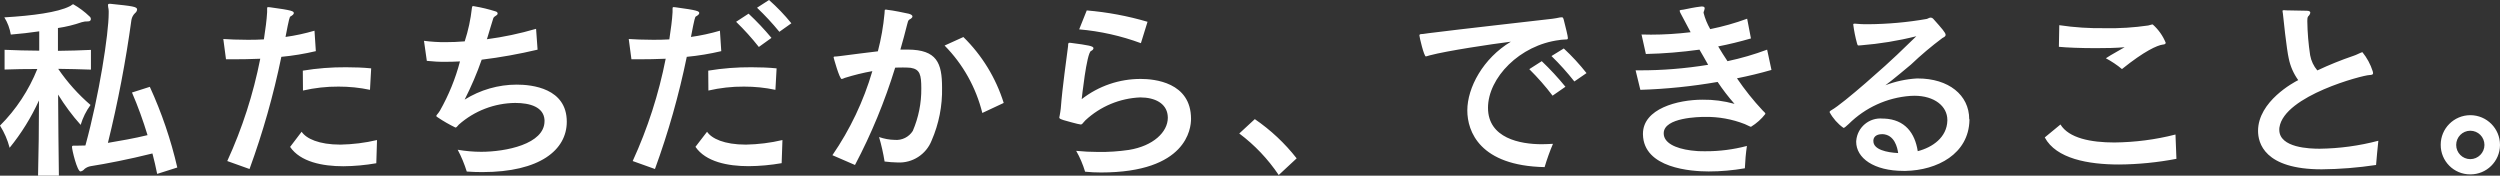 <?xml version="1.0" encoding="utf-8"?>
<!-- Generator: Adobe Illustrator 23.0.1, SVG Export Plug-In . SVG Version: 6.00 Build 0)  -->
<svg version="1.1" id="レイヤー_1" xmlns="http://www.w3.org/2000/svg" xmlns:xlink="http://www.w3.org/1999/xlink" x="0px"
	 y="0px" width="316.7px" height="22.25px" viewBox="0 0 316.7 22.25" style="enable-background:new 0 0 316.7 22.25;"
	 xml:space="preserve">
<rect x="0" y="0" width="316.7" height="22.25" fill="#333333" stroke="none"/>
<style type="text/css">
	.st0{fill:#FFFFFF;}
</style>
<path id="パス_104" class="st0" d="M22.46,21.22c-0.81-3.52-1.98-6.94-3.48-10.22l-2.26,0.72c0.76,1.76,1.41,3.56,1.97,5.4
	c-1.68,0.41-3.48,0.72-5.02,0.98c1.27-5.14,2.26-10.33,2.98-15.58c0.06-0.33,0.22-0.63,0.46-0.86c0.15-0.11,0.24-0.27,0.26-0.46
	c0-0.36-0.6-0.43-3.41-0.72H13.9c-0.17,0-0.22,0.05-0.22,0.17c0.01,0.17,0.03,0.34,0.07,0.5c0.02,0.18,0.03,0.35,0.02,0.53
	c0,2.57-1.2,10.39-2.95,16.75c-0.34,0.02-0.67,0.02-0.91,0.02H9.38c-0.19,0-0.26,0.02-0.26,0.17c0,0.36,0.65,3.1,1.08,3.1
	c0.2-0.04,0.38-0.15,0.5-0.31c0.23-0.19,0.5-0.31,0.79-0.36c1.97-0.31,4.82-0.86,7.82-1.61c0.22,0.84,0.43,1.73,0.6,2.59
	L22.46,21.22z M7.46,22.25c-0.05-2.88-0.07-6.84-0.1-10.27c0.84,1.36,1.79,2.65,2.86,3.84c0.27-0.91,0.69-1.76,1.25-2.52
	c-1.56-1.34-2.94-2.88-4.1-4.58c1.39,0.02,2.83,0.05,4.15,0.1v-2.5c-1.34,0.07-2.76,0.1-4.18,0.12V3.55
	c1.03-0.15,2.04-0.4,3.02-0.74c0.26-0.08,0.52-0.11,0.79-0.1c0.24,0,0.36-0.12,0.36-0.29c0-0.13-0.06-0.26-0.17-0.34
	c-0.62-0.6-1.31-1.11-2.06-1.54c-0.14,0-0.24,0.17-0.46,0.26C7.32,1.56,4.15,1.99,0.55,2.2c0.42,0.67,0.69,1.41,0.82,2.18
	c1.22-0.1,2.45-0.24,3.6-0.41v2.45C3.41,6.4,1.92,6.38,0.58,6.31v2.5c1.27-0.05,2.69-0.07,4.15-0.07C3.65,11.42,2.05,13.87,0,15.91
	c0.55,0.87,0.96,1.81,1.22,2.81c1.49-1.83,2.74-3.85,3.72-6c0,3.19-0.05,6.84-0.12,9.53H7.46z M47.02,8.66
	c-0.98-0.1-2.09-0.14-3.19-0.14c-1.83-0.01-3.66,0.13-5.47,0.43l0.02,2.52c1.48-0.34,2.99-0.51,4.51-0.5c1.34,0,2.67,0.13,3.98,0.41
	L47.02,8.66z M31.61,21.41c1.69-4.63,3.04-9.38,4.03-14.21c1.47-0.14,2.93-0.38,4.37-0.72l-0.17-2.59c-1.2,0.35-2.43,0.62-3.67,0.79
	c0.46-2.42,0.53-2.54,0.62-2.59c0.26-0.14,0.43-0.29,0.43-0.43c0-0.24-0.19-0.36-3.02-0.74c-0.1,0-0.17-0.02-0.24-0.02
	c-0.1,0-0.12,0.05-0.12,0.17v0.46c-0.05,1.01-0.22,2.18-0.41,3.46c-0.74,0.05-1.44,0.05-2.09,0.05c-1.25,0-2.28-0.05-3.05-0.1
	l0.34,2.57h0.96c1.03,0,2.18-0.02,3.38-0.07c-0.88,4.47-2.28,8.82-4.18,12.96L31.61,21.41z M47.76,17.74
	c-1.52,0.36-3.07,0.55-4.63,0.58c-2.76,0-4.34-0.77-4.92-1.63l-1.46,1.92c1.3,1.9,4.1,2.45,6.74,2.45c1.4-0.01,2.8-0.14,4.18-0.38
	L47.76,17.74z M68.98,15.34c0,2.93-4.94,3.89-8.02,3.89c-1,0-1.99-0.09-2.98-0.26c0.47,0.88,0.85,1.81,1.15,2.76
	c0.67,0.05,1.34,0.07,1.97,0.07c7.3,0,10.7-2.81,10.7-6.38c0-4.25-4.42-4.7-6.34-4.7c-2.33,0-4.62,0.66-6.6,1.9
	c0.83-1.64,1.56-3.33,2.16-5.06c2.38-0.29,4.75-0.72,7.08-1.27l-0.19-2.64c-2.04,0.6-4.13,1.04-6.24,1.32l0.05-0.12
	c0.26-0.91,0.58-1.9,0.77-2.54c0.05-0.14,0.17-0.22,0.31-0.31c0.17-0.1,0.24-0.19,0.24-0.29S62.97,1.5,62.8,1.45
	c-0.88-0.28-1.78-0.5-2.69-0.65c-0.06-0.02-0.13-0.03-0.19-0.02c-0.1,0-0.12,0.05-0.14,0.24c-0.16,1.44-0.46,2.85-0.91,4.22
	c-0.84,0.07-1.63,0.1-2.4,0.1c-0.92,0.01-1.85-0.05-2.76-0.17l0.36,2.54c0.8,0.09,1.6,0.13,2.4,0.12c0.58,0,1.18-0.02,1.8-0.05
	c-0.57,2.18-1.43,4.28-2.54,6.24c-0.26,0.43-0.46,0.55-0.46,0.67c0,0.05,0.05,0.1,0.17,0.17c0.72,0.49,1.48,0.92,2.26,1.3
	c0.14,0,0.22-0.17,0.43-0.38c1.97-1.74,4.5-2.71,7.13-2.74c1.92,0,3.62,0.53,3.72,2.16L68.98,15.34z M100.25,2.95
	C99.39,1.89,98.44,0.9,97.42,0L95.9,0.98c1.01,0.96,1.95,1.97,2.83,3.05L100.25,2.95z M97.73,4.8c-0.9-1.08-1.87-2.11-2.9-3.07
	l-1.58,1.03c1.03,1,1.99,2.06,2.88,3.19L97.73,4.8z M98.38,8.66c-0.98-0.1-2.09-0.14-3.19-0.14c-1.83-0.01-3.66,0.13-5.47,0.43
	l0.02,2.52c1.48-0.34,2.99-0.51,4.51-0.5c1.34,0,2.67,0.13,3.98,0.41L98.38,8.66z M82.97,21.41c1.69-4.63,3.04-9.38,4.03-14.21
	c1.47-0.14,2.93-0.38,4.37-0.72L91.2,3.89c-1.2,0.35-2.43,0.62-3.67,0.79c0.46-2.42,0.53-2.54,0.62-2.59
	c0.26-0.14,0.43-0.29,0.43-0.43c0-0.24-0.19-0.36-3.02-0.74c-0.1,0-0.17-0.02-0.24-0.02c-0.1,0-0.12,0.05-0.12,0.17v0.46
	c-0.05,1.01-0.22,2.18-0.41,3.46c-0.74,0.05-1.44,0.05-2.09,0.05c-1.25,0-2.28-0.05-3.05-0.1l0.34,2.57h0.96
	c1.03,0,2.18-0.02,3.38-0.07c-0.88,4.47-2.28,8.82-4.18,12.96L82.97,21.41z M99.12,17.74c-1.52,0.36-3.07,0.55-4.63,0.58
	c-2.76,0-4.34-0.77-4.92-1.63L88.1,18.6c1.3,1.9,4.1,2.45,6.74,2.45c1.4-0.01,2.8-0.14,4.18-0.38L99.12,17.74z M127.15,13.04
	c-0.99-3.16-2.74-6.03-5.11-8.35l-2.38,1.08c2.33,2.36,3.98,5.31,4.78,8.54L127.15,13.04z M108.31,20.9
	c2.08-3.94,3.78-8.07,5.09-12.33c0.34-0.02,0.67-0.02,0.98-0.02c0.23,0,0.47,0,0.7,0.02c0.1,0,0.19,0.02,0.29,0.02
	c1.18,0.19,1.34,0.89,1.34,2.62c0.02,1.85-0.35,3.68-1.08,5.38c-0.49,0.77-1.37,1.21-2.28,1.13c-0.68-0.01-1.35-0.14-1.99-0.36
	c0.3,1.02,0.53,2.05,0.7,3.1c0.54,0.07,1.08,0.11,1.62,0.12c1.9,0.11,3.65-1.02,4.34-2.78c0.92-2.11,1.37-4.4,1.32-6.7
	c0-3.12-0.65-4.8-4.34-4.82h-0.94c0.31-1.08,0.6-2.14,0.86-3.19c0.07-0.29,0.12-0.5,0.26-0.6c0.29-0.14,0.41-0.29,0.41-0.41
	c0-0.14-0.17-0.26-0.46-0.34c-0.67-0.14-1.9-0.41-2.74-0.5c-0.07-0.02-0.14-0.03-0.22-0.02c-0.14,0-0.07,0.1-0.12,0.5
	c-0.15,1.61-0.43,3.21-0.84,4.78c-1.51,0.17-3.02,0.38-4.39,0.55c-0.31,0.05-0.6,0.07-0.84,0.1c-0.22,0.02-0.38-0.02-0.38,0.12
	c0,0.02,0.74,2.74,1.03,2.74c0.13-0.03,0.26-0.08,0.38-0.14c1.15-0.36,2.32-0.65,3.5-0.86c-1.11,3.8-2.82,7.39-5.06,10.65
	L108.31,20.9z M145.37,2.76c-2.51-0.74-5.09-1.22-7.7-1.44l-0.96,2.4c2.67,0.23,5.3,0.82,7.82,1.75L145.37,2.76z M135.48,5.42
	c-0.14,0-0.14,0.05-0.17,0.22c0,0.1,0,0.21-0.02,0.31c-0.17,1.44-0.7,4.97-0.91,7.78c-0.02,0.29-0.1,0.65-0.14,0.91
	c-0.02,0.08-0.04,0.16-0.05,0.24c0,0.14,0.12,0.19,0.55,0.34c0.07,0.02,1.92,0.55,2.16,0.55c0.07,0,0.14-0.02,0.19-0.07
	c0.1-0.1,0.24-0.29,0.41-0.46c1.89-1.76,4.35-2.79,6.94-2.9c1.9,0,3.31,0.77,3.48,2.26c0,0.1,0.02,0.19,0.02,0.31
	c0,1.82-1.85,3.58-4.92,4.08c-1.3,0.19-2.6,0.28-3.91,0.26c-0.93,0-1.86-0.05-2.78-0.14c0.48,0.83,0.85,1.72,1.13,2.64
	c0.67,0.07,1.34,0.1,2.02,0.1c10.87,0,11.4-5.59,11.4-6.79c0-4.66-4.7-5.06-6.36-5.06c-2.71-0.01-5.35,0.89-7.49,2.56
	c0,0,0.62-5.86,1.18-6.1c0.22-0.1,0.31-0.24,0.31-0.36c0-0.26-0.65-0.38-2.88-0.67L135.48,5.42z M164.26,20.06
	c-1.5-1.92-3.29-3.59-5.3-4.97l-1.97,1.82c1.95,1.46,3.63,3.23,4.99,5.25v0.02L164.26,20.06z M200.98,9.26
	c-0.88-1.11-1.84-2.16-2.88-3.12l-1.56,0.96c1.04,1.01,2,2.08,2.9,3.22L200.98,9.26z M198.31,10.99c-0.93-1.14-1.93-2.22-3-3.24
	l-1.58,1.01c1.06,1.05,2.05,2.17,2.95,3.36L198.31,10.99z M195.67,21.17c0.3-1,0.65-1.99,1.06-2.95c-0.48,0.02-0.96,0.05-1.42,0.05
	c-2.71,0-6.81-0.75-6.81-4.61c0-3.79,4.01-7.97,9.07-8.59c0.19-0.05,0.6-0.05,0.79-0.07c0.19,0,0.26-0.02,0.26-0.19
	c0-0.22-0.26-1.27-0.53-2.33c-0.07-0.22-0.1-0.29-0.24-0.29c-0.08,0-0.16,0.01-0.24,0.02c-0.32,0.07-0.65,0.13-0.98,0.17
	c-3.05,0.36-11.52,1.3-15.62,1.82c-0.29,0.05-0.53,0.07-0.72,0.1c-0.36,0.02-0.48,0.02-0.48,0.19c0,0.19,0.58,2.66,0.82,2.66
	c0.07,0,0.22-0.07,0.5-0.14c2.18-0.58,7.8-1.42,10.27-1.73c-3.53,2.11-5.52,5.83-5.52,8.71C185.88,16.66,187.46,21,195.67,21.17z
	 M214.22,19.06c-2.02-0.26-3.46-0.98-3.46-2.16v-0.05c0.05-1.97,4.49-2.04,5.21-2.04c1.73-0.03,3.45,0.28,5.06,0.91
	c0.53,0.22,0.65,0.34,0.79,0.34c0.7-0.43,1.32-0.98,1.82-1.63c0-0.12-0.12-0.22-0.34-0.43c-1.19-1.27-2.28-2.64-3.26-4.08
	c1.46-0.29,2.95-0.65,4.37-1.06l-0.55-2.57c-1.64,0.61-3.31,1.1-5.02,1.46c-0.41-0.62-0.82-1.25-1.18-1.87
	c1.34-0.26,2.74-0.6,4.15-1.01l-0.48-2.5c-1.52,0.56-3.09,1-4.68,1.32c-0.37-0.65-0.66-1.34-0.84-2.06c0-0.05,0-0.1,0.02-0.14
	c0.06-0.14,0.1-0.28,0.12-0.43c0-0.14-0.07-0.24-0.36-0.24c-0.05,0-0.12,0.02-0.19,0.02c-0.65,0.07-1.56,0.26-2.14,0.38
	c-0.31,0.05-0.48,0.02-0.48,0.17c0.04,0.15,0.11,0.3,0.19,0.43l1.2,2.26h0.02c-1.67,0.2-3.36,0.31-5.04,0.31
	c-0.41,0-0.82-0.02-1.2-0.02l0.55,2.47c2.27-0.05,4.54-0.24,6.79-0.55c0.02,0.05,1.03,1.75,1.1,1.92c-2.89,0.47-5.81,0.71-8.74,0.7
	h-0.45l0.6,2.47c3.28-0.1,6.56-0.44,9.79-1c0.65,0.97,1.36,1.9,2.14,2.78c-1.32-0.37-2.69-0.55-4.06-0.53
	c-3.12,0-7.54,1.13-7.54,4.32v0.07c0.07,4.3,6.14,4.7,8.33,4.7c1.54,0,3.07-0.14,4.58-0.4c0.04-0.95,0.12-1.89,0.26-2.83
	c-1.71,0.45-3.48,0.68-5.25,0.67c-0.36,0-0.7,0-1.01-0.02L214.22,19.06z M249.46,15.1c0-3.07-2.62-5.16-6.5-5.16h-0.14
	c-1.36,0.08-2.71,0.37-3.98,0.86c0.72-0.5,3.24-2.62,3.24-2.62c1.26-1.2,2.59-2.32,3.98-3.36c0.12-0.07,0.41-0.17,0.41-0.41
	c0-0.26-0.46-0.79-1.58-2.04c-0.08-0.09-0.19-0.14-0.31-0.14c-0.19,0-0.36,0.14-0.5,0.17c-2.45,0.43-4.93,0.65-7.42,0.67
	c-0.34,0-0.67,0-0.96-0.02c-0.24,0-0.46-0.05-0.67-0.05h-0.14c-0.07,0-0.12,0.02-0.12,0.12c0.1,0.79,0.26,1.58,0.47,2.35
	c0.07,0.24,0.07,0.29,0.22,0.29c0.07,0,0.14-0.02,0.29-0.02c2.36-0.19,4.71-0.57,7.01-1.15c-0.74,0.72-1.63,1.56-2.42,2.33
	c-1.08,1.06-6.81,6.19-8.33,7.03c-0.07,0.05-0.24,0.12-0.24,0.26c0.43,0.79,1.03,1.47,1.76,1.99c0.12,0,0.26-0.12,0.67-0.5
	c2.09-2.07,4.84-3.33,7.78-3.55c0.17,0,0.36-0.02,0.53-0.02c2.54,0,4.18,1.32,4.18,3.07v0.07c-0.05,2.13-1.88,3.4-3.75,3.88
	c-0.36-2.3-1.61-4.01-4.25-4.13h-0.19c-1.7-0.16-3.2,1.09-3.35,2.79c0,0.05-0.01,0.09-0.01,0.14c0,2.06,2.21,3.7,6.02,3.7h0.24
	c3.99-0.08,8-2.14,8.09-6.44V15.1z M238.44,16.99c1.58,0.05,1.92,1.73,2.02,2.4c-1.42-0.07-3.14-0.43-3.14-1.51v-0.14
	c0.07-0.55,0.58-0.74,1.06-0.74H238.44z M272.66,3.09c-0.14,0.02-0.31,0.1-0.53,0.14c-1.8,0.26-3.63,0.38-5.45,0.34
	c-1.94,0.03-3.89-0.09-5.81-0.38l-0.05,2.74c0.98,0.1,2.81,0.17,4.68,0.17c1.3,0,2.59-0.02,3.65-0.12
	c-0.36,0.22-0.72,0.41-1.01,0.58c-0.65,0.36-0.91,0.53-1.37,0.82c0.72,0.39,1.41,0.84,2.04,1.37c2.86-2.3,4.46-3,5.16-3.1
	c0.24-0.02,0.38-0.07,0.38-0.24c-0.36-0.88-0.92-1.67-1.63-2.3H272.66z M275.59,17.04c-2.53,0.65-5.12,0.98-7.73,1.01
	c-3,0-5.78-0.55-6.84-2.28l-1.99,1.64c1.44,2.69,5.5,3.43,9.41,3.43c2.44-0.02,4.88-0.26,7.27-0.72L275.59,17.04z M289.39,1.29
	c-0.19,0-0.24,0-0.24,0.12c0,0.07,0.02,0.17,0.05,0.34c0.02,0.29,0.48,4.58,0.74,5.66c0.2,0.99,0.61,1.92,1.2,2.74
	c-0.53,0.26-5.09,2.69-5.09,6.43c0,1.51,0.77,4.87,8.06,4.87c2.31-0.02,4.61-0.21,6.89-0.55c0.07-0.89,0.19-2.14,0.29-3.07
	c-2.43,0.64-4.93,0.98-7.44,1.01c-1.22,0-5.11-0.1-5.11-2.4c0-0.1,0-0.21,0.02-0.31c0.62-4.03,10.63-6.62,11.38-6.62
	c0.36-0.02,0.48-0.07,0.48-0.24c-0.01-0.09-0.02-0.18-0.05-0.26c-0.28-0.87-0.72-1.69-1.3-2.4c-0.06,0.01-0.11,0.02-0.17,0.05
	c-0.26,0.1-0.58,0.29-0.96,0.41c-1.56,0.53-3.09,1.15-4.58,1.85c-0.47-0.55-0.78-1.21-0.91-1.92c-0.22-1.44-0.34-2.89-0.36-4.34
	c0-0.17,0-0.48,0.12-0.6c0.14-0.12,0.23-0.28,0.26-0.46c0-0.14-0.14-0.24-0.46-0.24c-0.67-0.02-2.04-0.05-2.62-0.05L289.39,1.29z
	 M316.7,18.36c0-2.08-1.67-3.76-3.75-3.77c-0.01,0-0.01,0-0.02,0c-2.07,0.01-3.75,1.69-3.74,3.76c0,0,0,0,0,0
	c-0.01,2.06,1.66,3.74,3.72,3.74c0.01,0,0.01,0,0.02,0c2.06,0.02,3.75-1.64,3.77-3.71C316.7,18.38,316.7,18.37,316.7,18.36z
	 M314.73,18.36c0,0.99-0.81,1.8-1.8,1.8c0,0,0,0,0,0c-0.99-0.01-1.78-0.81-1.78-1.8c0-0.99,0.79-1.79,1.78-1.8
	C313.93,16.56,314.73,17.36,314.73,18.36C314.74,18.36,314.74,18.36,314.73,18.36L314.73,18.36z"/>
</svg>

